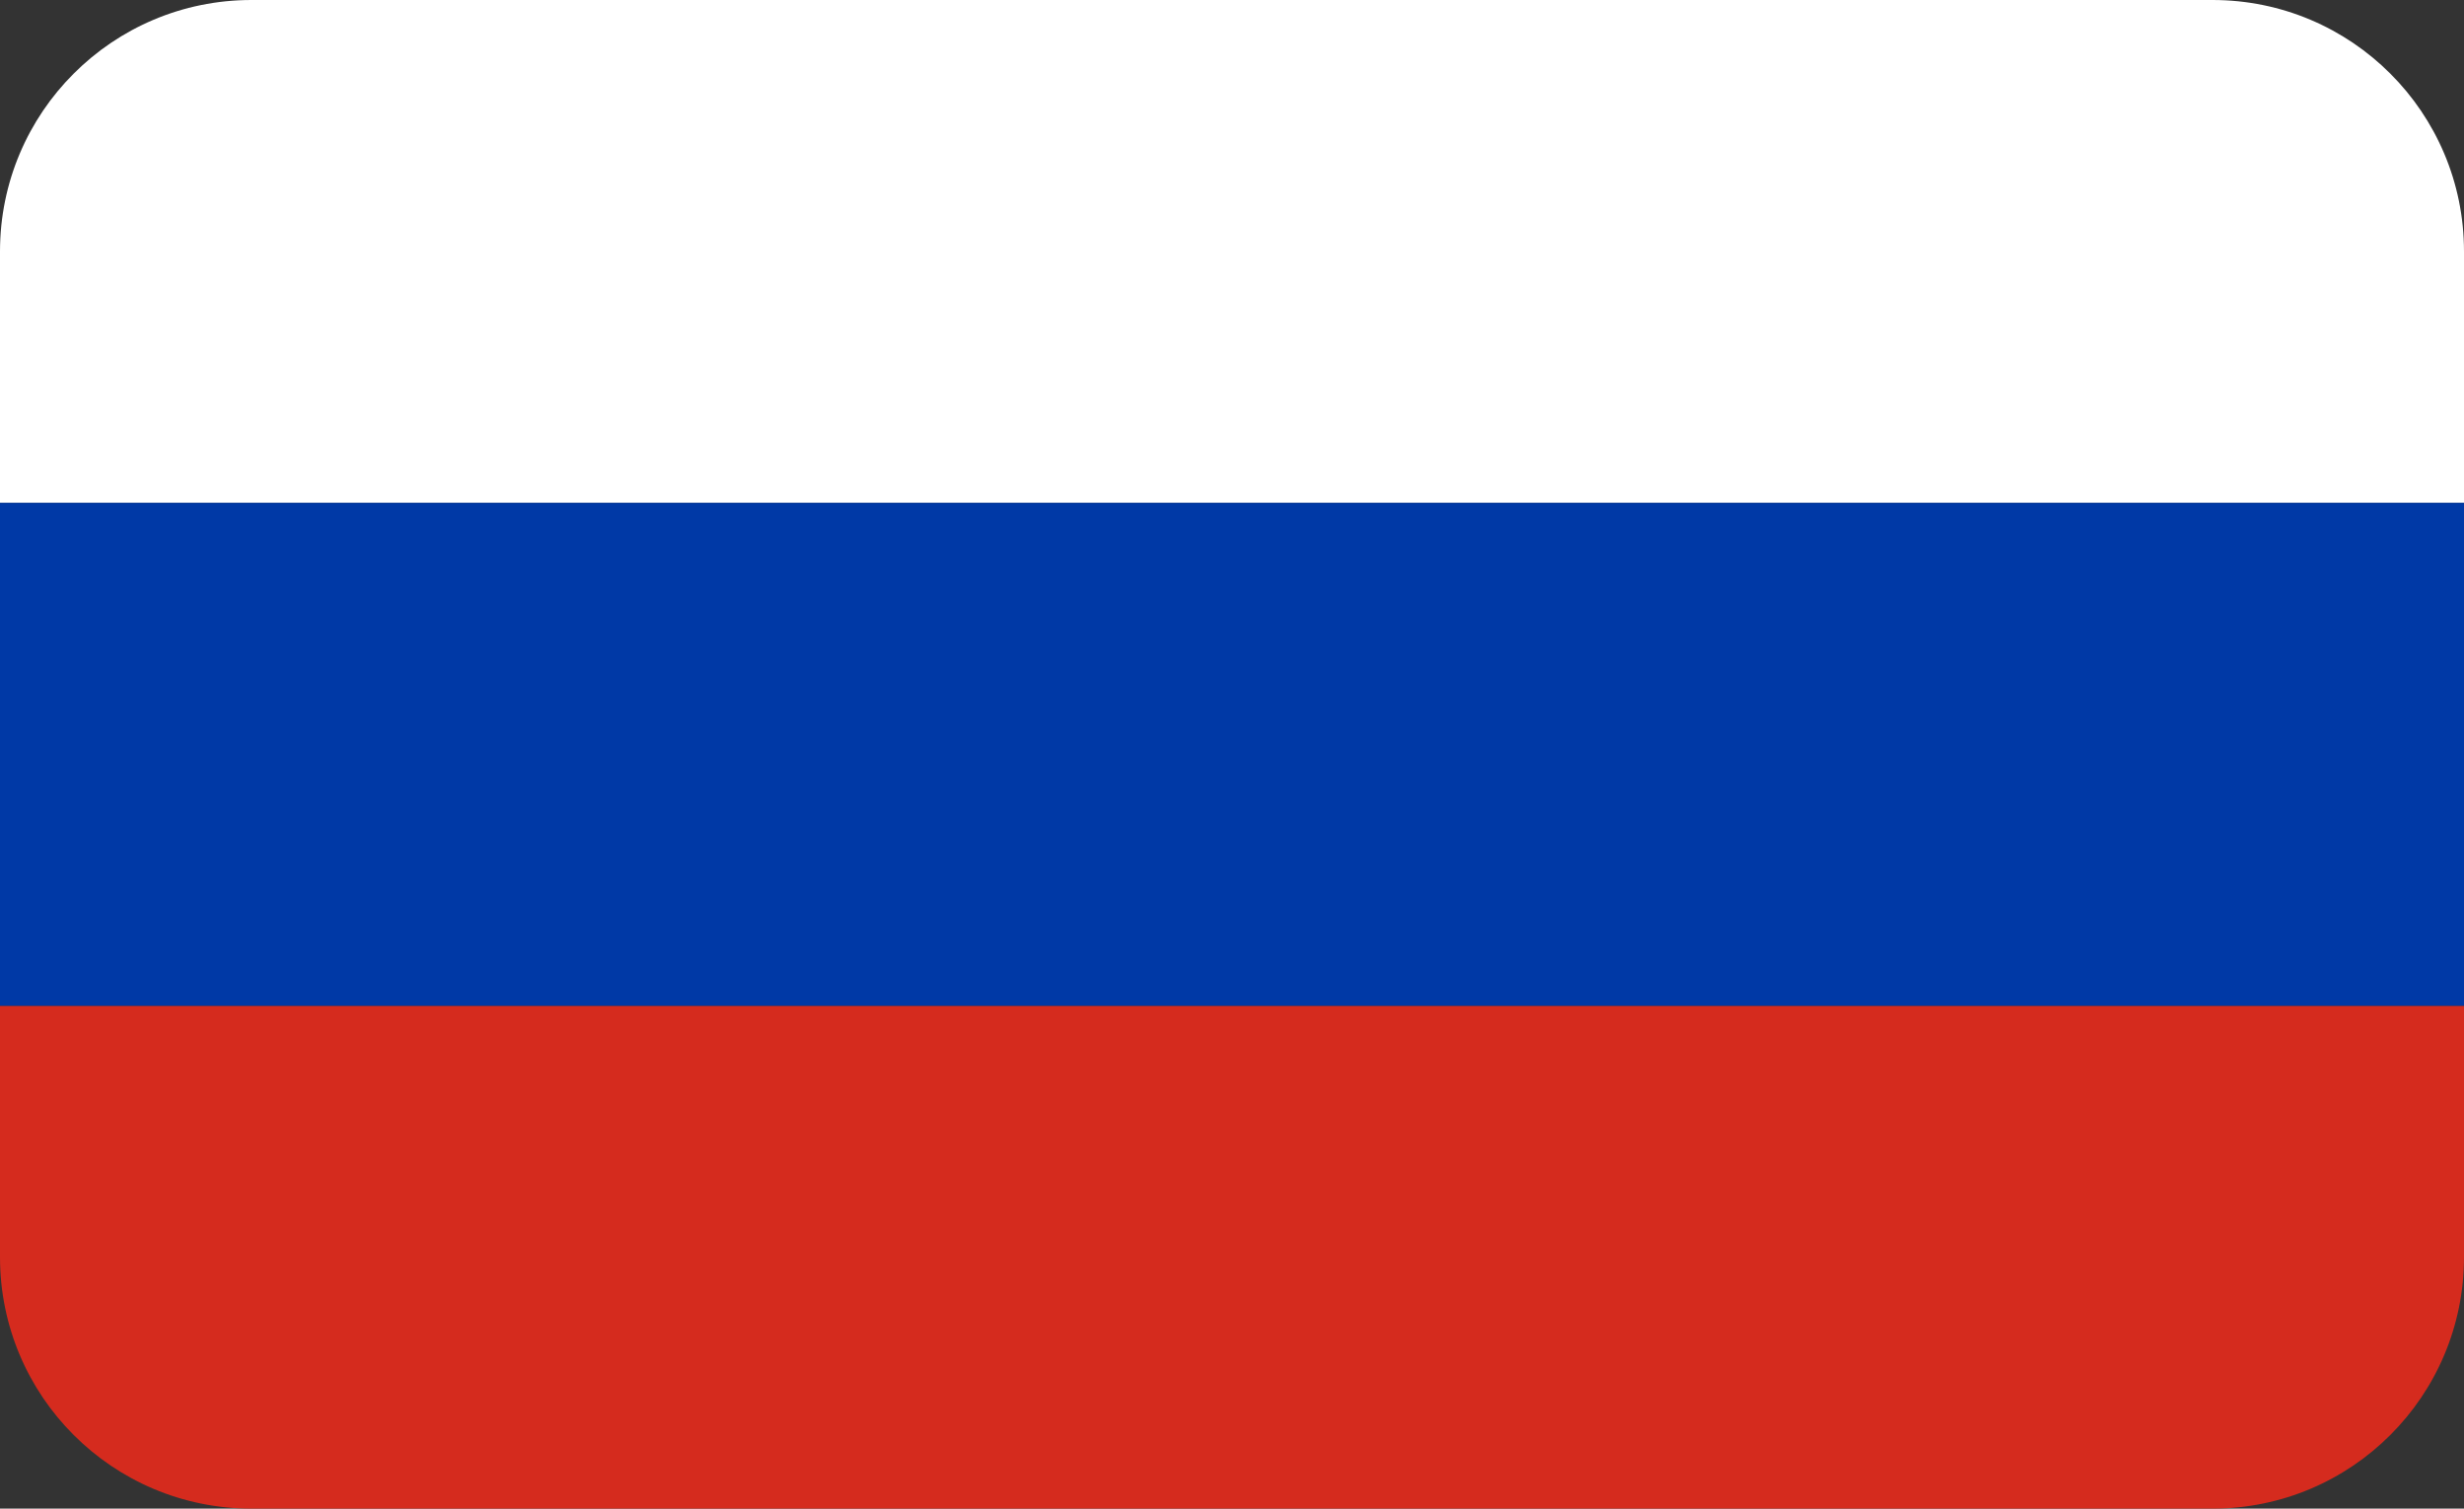 <svg width="49" height="30" viewBox="0 0 49 30" fill="none" xmlns="http://www.w3.org/2000/svg">
<rect x="0" y="0" width="49" height="30" fill="#333333" stroke="none"/>
<path d="M0 5C0 2.239 2.239 0 5 0H44C46.761 0 49 2.239 49 5V10H0V5Z" fill="white"/>
<path d="M0 25C0 27.761 2.239 30 5 30H44C46.761 30 49 27.761 49 25V20H0V25Z" fill="#D52B1E"/>
<path d="M0 10H49V20H0V10Z" fill="#0039A6"/>
</svg>
